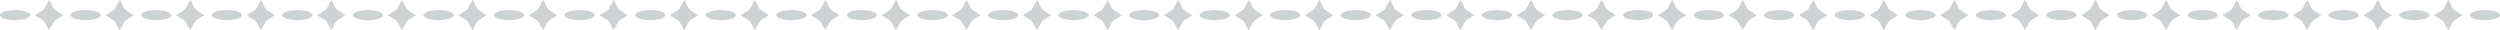 <svg xmlns="http://www.w3.org/2000/svg" xmlns:xlink="http://www.w3.org/1999/xlink" width="1240" height="15" viewBox="0 0 1240 15">
  <defs>
    <clipPath id="clip-path">
      <rect width="1240" height="15" fill="none"/>
    </clipPath>
  </defs>
  <g id="Repeat_Grid_7" data-name="Repeat Grid 7" opacity="0.2" clip-path="url(#clip-path)">
    <g transform="translate(-4938 8308)">
      <ellipse id="Ellipse_171" data-name="Ellipse 171" cx="7.5" cy="2.5" rx="7.5" ry="2.5" transform="translate(4938 -8303)" fill="#072126"/>
      <path id="Path_1909" data-name="Path 1909" d="M30.726,7.831c-.042.053-.06.093-.092.113-.853.543-1.677,1.14-2.568,1.611a5.7,5.7,0,0,0-2.407,2.376c-.535.983-1.066,1.968-1.6,2.951-.069.127-.147.249-.251.425-.1-.144-.166-.237-.222-.338-.6-1.088-1.2-2.17-1.777-3.269A4.24,4.24,0,0,0,20.1,9.923c-1.007-.573-1.984-1.2-2.972-1.808-.1-.061-.185-.141-.328-.252.164-.125.28-.227.409-.309,1.174-.742,2.347-1.486,3.528-2.216a2.089,2.089,0,0,0,.758-.818q1.026-1.905,2.067-3.8c.068-.124.151-.239.26-.41A2.7,2.7,0,0,1,24.047.6a28.885,28.885,0,0,1,1.567,3.1,3.655,3.655,0,0,0,1.173,1.522c.337.267.695.512,1.057.745.861.556,1.73,1.1,2.595,1.648.1.063.188.138.287.212" transform="translate(4938.571 -8308.308)" fill="#072126"/>
    </g>
    <g transform="translate(-4903 8308)">
      <ellipse id="Ellipse_171-2" data-name="Ellipse 171" cx="7.5" cy="2.5" rx="7.5" ry="2.5" transform="translate(4938 -8303)" fill="#072126"/>
      <path id="Path_1909-2" data-name="Path 1909" d="M30.726,7.831c-.042.053-.06.093-.092.113-.853.543-1.677,1.14-2.568,1.611a5.7,5.7,0,0,0-2.407,2.376c-.535.983-1.066,1.968-1.6,2.951-.069.127-.147.249-.251.425-.1-.144-.166-.237-.222-.338-.6-1.088-1.2-2.17-1.777-3.269A4.24,4.24,0,0,0,20.1,9.923c-1.007-.573-1.984-1.2-2.972-1.808-.1-.061-.185-.141-.328-.252.164-.125.28-.227.409-.309,1.174-.742,2.347-1.486,3.528-2.216a2.089,2.089,0,0,0,.758-.818q1.026-1.905,2.067-3.8c.068-.124.151-.239.26-.41A2.7,2.7,0,0,1,24.047.6a28.885,28.885,0,0,1,1.567,3.1,3.655,3.655,0,0,0,1.173,1.522c.337.267.695.512,1.057.745.861.556,1.73,1.1,2.595,1.648.1.063.188.138.287.212" transform="translate(4938.571 -8308.308)" fill="#072126"/>
    </g>
    <g transform="translate(-4868 8308)">
      <ellipse id="Ellipse_171-3" data-name="Ellipse 171" cx="7.5" cy="2.5" rx="7.5" ry="2.5" transform="translate(4938 -8303)" fill="#072126"/>
      <path id="Path_1909-3" data-name="Path 1909" d="M30.726,7.831c-.042.053-.06.093-.092.113-.853.543-1.677,1.14-2.568,1.611a5.7,5.7,0,0,0-2.407,2.376c-.535.983-1.066,1.968-1.6,2.951-.069.127-.147.249-.251.425-.1-.144-.166-.237-.222-.338-.6-1.088-1.2-2.17-1.777-3.269A4.24,4.24,0,0,0,20.1,9.923c-1.007-.573-1.984-1.2-2.972-1.808-.1-.061-.185-.141-.328-.252.164-.125.28-.227.409-.309,1.174-.742,2.347-1.486,3.528-2.216a2.089,2.089,0,0,0,.758-.818q1.026-1.905,2.067-3.8c.068-.124.151-.239.26-.41A2.7,2.7,0,0,1,24.047.6a28.885,28.885,0,0,1,1.567,3.1,3.655,3.655,0,0,0,1.173,1.522c.337.267.695.512,1.057.745.861.556,1.73,1.1,2.595,1.648.1.063.188.138.287.212" transform="translate(4938.571 -8308.308)" fill="#072126"/>
    </g>
    <g transform="translate(-4833 8308)">
      <ellipse id="Ellipse_171-4" data-name="Ellipse 171" cx="7.5" cy="2.5" rx="7.5" ry="2.5" transform="translate(4938 -8303)" fill="#072126"/>
      <path id="Path_1909-4" data-name="Path 1909" d="M30.726,7.831c-.042.053-.06.093-.092.113-.853.543-1.677,1.14-2.568,1.611a5.7,5.7,0,0,0-2.407,2.376c-.535.983-1.066,1.968-1.6,2.951-.069.127-.147.249-.251.425-.1-.144-.166-.237-.222-.338-.6-1.088-1.2-2.17-1.777-3.269A4.24,4.24,0,0,0,20.1,9.923c-1.007-.573-1.984-1.2-2.972-1.808-.1-.061-.185-.141-.328-.252.164-.125.28-.227.409-.309,1.174-.742,2.347-1.486,3.528-2.216a2.089,2.089,0,0,0,.758-.818q1.026-1.905,2.067-3.8c.068-.124.151-.239.26-.41A2.7,2.7,0,0,1,24.047.6a28.885,28.885,0,0,1,1.567,3.1,3.655,3.655,0,0,0,1.173,1.522c.337.267.695.512,1.057.745.861.556,1.73,1.1,2.595,1.648.1.063.188.138.287.212" transform="translate(4938.571 -8308.308)" fill="#072126"/>
    </g>
    <g transform="translate(-4798 8308)">
      <ellipse id="Ellipse_171-5" data-name="Ellipse 171" cx="7.5" cy="2.5" rx="7.5" ry="2.5" transform="translate(4938 -8303)" fill="#072126"/>
      <path id="Path_1909-5" data-name="Path 1909" d="M30.726,7.831c-.042.053-.06.093-.092.113-.853.543-1.677,1.14-2.568,1.611a5.7,5.7,0,0,0-2.407,2.376c-.535.983-1.066,1.968-1.6,2.951-.069.127-.147.249-.251.425-.1-.144-.166-.237-.222-.338-.6-1.088-1.2-2.17-1.777-3.269A4.24,4.24,0,0,0,20.1,9.923c-1.007-.573-1.984-1.2-2.972-1.808-.1-.061-.185-.141-.328-.252.164-.125.28-.227.409-.309,1.174-.742,2.347-1.486,3.528-2.216a2.089,2.089,0,0,0,.758-.818q1.026-1.905,2.067-3.8c.068-.124.151-.239.26-.41A2.7,2.7,0,0,1,24.047.6a28.885,28.885,0,0,1,1.567,3.1,3.655,3.655,0,0,0,1.173,1.522c.337.267.695.512,1.057.745.861.556,1.73,1.1,2.595,1.648.1.063.188.138.287.212" transform="translate(4938.571 -8308.308)" fill="#072126"/>
    </g>
    <g transform="translate(-4763 8308)">
      <ellipse id="Ellipse_171-6" data-name="Ellipse 171" cx="7.5" cy="2.5" rx="7.5" ry="2.5" transform="translate(4938 -8303)" fill="#072126"/>
      <path id="Path_1909-6" data-name="Path 1909" d="M30.726,7.831c-.042.053-.06.093-.092.113-.853.543-1.677,1.14-2.568,1.611a5.7,5.7,0,0,0-2.407,2.376c-.535.983-1.066,1.968-1.6,2.951-.069.127-.147.249-.251.425-.1-.144-.166-.237-.222-.338-.6-1.088-1.2-2.17-1.777-3.269A4.24,4.24,0,0,0,20.1,9.923c-1.007-.573-1.984-1.2-2.972-1.808-.1-.061-.185-.141-.328-.252.164-.125.28-.227.409-.309,1.174-.742,2.347-1.486,3.528-2.216a2.089,2.089,0,0,0,.758-.818q1.026-1.905,2.067-3.8c.068-.124.151-.239.26-.41A2.7,2.7,0,0,1,24.047.6a28.885,28.885,0,0,1,1.567,3.1,3.655,3.655,0,0,0,1.173,1.522c.337.267.695.512,1.057.745.861.556,1.73,1.1,2.595,1.648.1.063.188.138.287.212" transform="translate(4938.571 -8308.308)" fill="#072126"/>
    </g>
    <g transform="translate(-4728 8308)">
      <ellipse id="Ellipse_171-7" data-name="Ellipse 171" cx="7.5" cy="2.5" rx="7.5" ry="2.5" transform="translate(4938 -8303)" fill="#072126"/>
      <path id="Path_1909-7" data-name="Path 1909" d="M30.726,7.831c-.042.053-.06.093-.092.113-.853.543-1.677,1.14-2.568,1.611a5.7,5.7,0,0,0-2.407,2.376c-.535.983-1.066,1.968-1.6,2.951-.069.127-.147.249-.251.425-.1-.144-.166-.237-.222-.338-.6-1.088-1.2-2.17-1.777-3.269A4.24,4.24,0,0,0,20.1,9.923c-1.007-.573-1.984-1.2-2.972-1.808-.1-.061-.185-.141-.328-.252.164-.125.28-.227.409-.309,1.174-.742,2.347-1.486,3.528-2.216a2.089,2.089,0,0,0,.758-.818q1.026-1.905,2.067-3.8c.068-.124.151-.239.26-.41A2.7,2.7,0,0,1,24.047.6a28.885,28.885,0,0,1,1.567,3.1,3.655,3.655,0,0,0,1.173,1.522c.337.267.695.512,1.057.745.861.556,1.73,1.1,2.595,1.648.1.063.188.138.287.212" transform="translate(4938.571 -8308.308)" fill="#072126"/>
    </g>
    <g transform="translate(-4693 8308)">
      <ellipse id="Ellipse_171-8" data-name="Ellipse 171" cx="7.5" cy="2.5" rx="7.5" ry="2.5" transform="translate(4938 -8303)" fill="#072126"/>
      <path id="Path_1909-8" data-name="Path 1909" d="M30.726,7.831c-.042.053-.06.093-.092.113-.853.543-1.677,1.14-2.568,1.611a5.7,5.7,0,0,0-2.407,2.376c-.535.983-1.066,1.968-1.6,2.951-.069.127-.147.249-.251.425-.1-.144-.166-.237-.222-.338-.6-1.088-1.2-2.17-1.777-3.269A4.24,4.24,0,0,0,20.1,9.923c-1.007-.573-1.984-1.2-2.972-1.808-.1-.061-.185-.141-.328-.252.164-.125.28-.227.409-.309,1.174-.742,2.347-1.486,3.528-2.216a2.089,2.089,0,0,0,.758-.818q1.026-1.905,2.067-3.8c.068-.124.151-.239.26-.41A2.7,2.7,0,0,1,24.047.6a28.885,28.885,0,0,1,1.567,3.1,3.655,3.655,0,0,0,1.173,1.522c.337.267.695.512,1.057.745.861.556,1.73,1.1,2.595,1.648.1.063.188.138.287.212" transform="translate(4938.571 -8308.308)" fill="#072126"/>
    </g>
    <g transform="translate(-4658 8308)">
      <ellipse id="Ellipse_171-9" data-name="Ellipse 171" cx="7.5" cy="2.5" rx="7.5" ry="2.5" transform="translate(4938 -8303)" fill="#072126"/>
      <path id="Path_1909-9" data-name="Path 1909" d="M30.726,7.831c-.042.053-.06.093-.092.113-.853.543-1.677,1.14-2.568,1.611a5.7,5.7,0,0,0-2.407,2.376c-.535.983-1.066,1.968-1.6,2.951-.069.127-.147.249-.251.425-.1-.144-.166-.237-.222-.338-.6-1.088-1.2-2.17-1.777-3.269A4.24,4.24,0,0,0,20.1,9.923c-1.007-.573-1.984-1.2-2.972-1.808-.1-.061-.185-.141-.328-.252.164-.125.28-.227.409-.309,1.174-.742,2.347-1.486,3.528-2.216a2.089,2.089,0,0,0,.758-.818q1.026-1.905,2.067-3.8c.068-.124.151-.239.26-.41A2.7,2.7,0,0,1,24.047.6a28.885,28.885,0,0,1,1.567,3.1,3.655,3.655,0,0,0,1.173,1.522c.337.267.695.512,1.057.745.861.556,1.73,1.1,2.595,1.648.1.063.188.138.287.212" transform="translate(4938.571 -8308.308)" fill="#072126"/>
    </g>
    <g transform="translate(-4623 8308)">
      <ellipse id="Ellipse_171-10" data-name="Ellipse 171" cx="7.5" cy="2.5" rx="7.5" ry="2.5" transform="translate(4938 -8303)" fill="#072126"/>
      <path id="Path_1909-10" data-name="Path 1909" d="M30.726,7.831c-.042.053-.06.093-.092.113-.853.543-1.677,1.14-2.568,1.611a5.7,5.7,0,0,0-2.407,2.376c-.535.983-1.066,1.968-1.6,2.951-.069.127-.147.249-.251.425-.1-.144-.166-.237-.222-.338-.6-1.088-1.2-2.17-1.777-3.269A4.24,4.24,0,0,0,20.1,9.923c-1.007-.573-1.984-1.2-2.972-1.808-.1-.061-.185-.141-.328-.252.164-.125.28-.227.409-.309,1.174-.742,2.347-1.486,3.528-2.216a2.089,2.089,0,0,0,.758-.818q1.026-1.905,2.067-3.8c.068-.124.151-.239.26-.41A2.7,2.7,0,0,1,24.047.6a28.885,28.885,0,0,1,1.567,3.1,3.655,3.655,0,0,0,1.173,1.522c.337.267.695.512,1.057.745.861.556,1.73,1.1,2.595,1.648.1.063.188.138.287.212" transform="translate(4938.571 -8308.308)" fill="#072126"/>
    </g>
    <g transform="translate(-4588 8308)">
      <ellipse id="Ellipse_171-11" data-name="Ellipse 171" cx="7.5" cy="2.5" rx="7.5" ry="2.5" transform="translate(4938 -8303)" fill="#072126"/>
      <path id="Path_1909-11" data-name="Path 1909" d="M30.726,7.831c-.042.053-.06.093-.092.113-.853.543-1.677,1.14-2.568,1.611a5.7,5.7,0,0,0-2.407,2.376c-.535.983-1.066,1.968-1.6,2.951-.069.127-.147.249-.251.425-.1-.144-.166-.237-.222-.338-.6-1.088-1.2-2.17-1.777-3.269A4.24,4.24,0,0,0,20.1,9.923c-1.007-.573-1.984-1.2-2.972-1.808-.1-.061-.185-.141-.328-.252.164-.125.28-.227.409-.309,1.174-.742,2.347-1.486,3.528-2.216a2.089,2.089,0,0,0,.758-.818q1.026-1.905,2.067-3.8c.068-.124.151-.239.26-.41A2.7,2.7,0,0,1,24.047.6a28.885,28.885,0,0,1,1.567,3.1,3.655,3.655,0,0,0,1.173,1.522c.337.267.695.512,1.057.745.861.556,1.73,1.1,2.595,1.648.1.063.188.138.287.212" transform="translate(4938.571 -8308.308)" fill="#072126"/>
    </g>
    <g transform="translate(-4553 8308)">
      <ellipse id="Ellipse_171-12" data-name="Ellipse 171" cx="7.5" cy="2.5" rx="7.5" ry="2.5" transform="translate(4938 -8303)" fill="#072126"/>
      <path id="Path_1909-12" data-name="Path 1909" d="M30.726,7.831c-.042.053-.06.093-.092.113-.853.543-1.677,1.14-2.568,1.611a5.7,5.7,0,0,0-2.407,2.376c-.535.983-1.066,1.968-1.6,2.951-.069.127-.147.249-.251.425-.1-.144-.166-.237-.222-.338-.6-1.088-1.2-2.17-1.777-3.269A4.24,4.24,0,0,0,20.1,9.923c-1.007-.573-1.984-1.2-2.972-1.808-.1-.061-.185-.141-.328-.252.164-.125.28-.227.409-.309,1.174-.742,2.347-1.486,3.528-2.216a2.089,2.089,0,0,0,.758-.818q1.026-1.905,2.067-3.8c.068-.124.151-.239.26-.41A2.7,2.7,0,0,1,24.047.6a28.885,28.885,0,0,1,1.567,3.1,3.655,3.655,0,0,0,1.173,1.522c.337.267.695.512,1.057.745.861.556,1.73,1.1,2.595,1.648.1.063.188.138.287.212" transform="translate(4938.571 -8308.308)" fill="#072126"/>
    </g>
    <g transform="translate(-4518 8308)">
      <ellipse id="Ellipse_171-13" data-name="Ellipse 171" cx="7.5" cy="2.5" rx="7.5" ry="2.5" transform="translate(4938 -8303)" fill="#072126"/>
      <path id="Path_1909-13" data-name="Path 1909" d="M30.726,7.831c-.042.053-.06.093-.092.113-.853.543-1.677,1.14-2.568,1.611a5.7,5.7,0,0,0-2.407,2.376c-.535.983-1.066,1.968-1.6,2.951-.069.127-.147.249-.251.425-.1-.144-.166-.237-.222-.338-.6-1.088-1.2-2.17-1.777-3.269A4.24,4.24,0,0,0,20.1,9.923c-1.007-.573-1.984-1.2-2.972-1.808-.1-.061-.185-.141-.328-.252.164-.125.28-.227.409-.309,1.174-.742,2.347-1.486,3.528-2.216a2.089,2.089,0,0,0,.758-.818q1.026-1.905,2.067-3.8c.068-.124.151-.239.26-.41A2.7,2.7,0,0,1,24.047.6a28.885,28.885,0,0,1,1.567,3.1,3.655,3.655,0,0,0,1.173,1.522c.337.267.695.512,1.057.745.861.556,1.73,1.1,2.595,1.648.1.063.188.138.287.212" transform="translate(4938.571 -8308.308)" fill="#072126"/>
    </g>
    <g transform="translate(-4483 8308)">
      <ellipse id="Ellipse_171-14" data-name="Ellipse 171" cx="7.5" cy="2.5" rx="7.5" ry="2.5" transform="translate(4938 -8303)" fill="#072126"/>
      <path id="Path_1909-14" data-name="Path 1909" d="M30.726,7.831c-.042.053-.06.093-.092.113-.853.543-1.677,1.14-2.568,1.611a5.7,5.7,0,0,0-2.407,2.376c-.535.983-1.066,1.968-1.6,2.951-.069.127-.147.249-.251.425-.1-.144-.166-.237-.222-.338-.6-1.088-1.2-2.17-1.777-3.269A4.24,4.24,0,0,0,20.1,9.923c-1.007-.573-1.984-1.2-2.972-1.808-.1-.061-.185-.141-.328-.252.164-.125.28-.227.409-.309,1.174-.742,2.347-1.486,3.528-2.216a2.089,2.089,0,0,0,.758-.818q1.026-1.905,2.067-3.8c.068-.124.151-.239.26-.41A2.7,2.7,0,0,1,24.047.6a28.885,28.885,0,0,1,1.567,3.1,3.655,3.655,0,0,0,1.173,1.522c.337.267.695.512,1.057.745.861.556,1.73,1.1,2.595,1.648.1.063.188.138.287.212" transform="translate(4938.571 -8308.308)" fill="#072126"/>
    </g>
    <g transform="translate(-4448 8308)">
      <ellipse id="Ellipse_171-15" data-name="Ellipse 171" cx="7.5" cy="2.5" rx="7.5" ry="2.5" transform="translate(4938 -8303)" fill="#072126"/>
      <path id="Path_1909-15" data-name="Path 1909" d="M30.726,7.831c-.042.053-.06.093-.092.113-.853.543-1.677,1.14-2.568,1.611a5.7,5.7,0,0,0-2.407,2.376c-.535.983-1.066,1.968-1.6,2.951-.069.127-.147.249-.251.425-.1-.144-.166-.237-.222-.338-.6-1.088-1.2-2.17-1.777-3.269A4.24,4.24,0,0,0,20.1,9.923c-1.007-.573-1.984-1.2-2.972-1.808-.1-.061-.185-.141-.328-.252.164-.125.28-.227.409-.309,1.174-.742,2.347-1.486,3.528-2.216a2.089,2.089,0,0,0,.758-.818q1.026-1.905,2.067-3.8c.068-.124.151-.239.26-.41A2.7,2.7,0,0,1,24.047.6a28.885,28.885,0,0,1,1.567,3.1,3.655,3.655,0,0,0,1.173,1.522c.337.267.695.512,1.057.745.861.556,1.73,1.1,2.595,1.648.1.063.188.138.287.212" transform="translate(4938.571 -8308.308)" fill="#072126"/>
    </g>
    <g transform="translate(-4413 8308)">
      <ellipse id="Ellipse_171-16" data-name="Ellipse 171" cx="7.5" cy="2.5" rx="7.5" ry="2.5" transform="translate(4938 -8303)" fill="#072126"/>
      <path id="Path_1909-16" data-name="Path 1909" d="M30.726,7.831c-.042.053-.06.093-.092.113-.853.543-1.677,1.14-2.568,1.611a5.7,5.7,0,0,0-2.407,2.376c-.535.983-1.066,1.968-1.6,2.951-.069.127-.147.249-.251.425-.1-.144-.166-.237-.222-.338-.6-1.088-1.2-2.17-1.777-3.269A4.24,4.24,0,0,0,20.1,9.923c-1.007-.573-1.984-1.2-2.972-1.808-.1-.061-.185-.141-.328-.252.164-.125.28-.227.409-.309,1.174-.742,2.347-1.486,3.528-2.216a2.089,2.089,0,0,0,.758-.818q1.026-1.905,2.067-3.8c.068-.124.151-.239.26-.41A2.7,2.7,0,0,1,24.047.6a28.885,28.885,0,0,1,1.567,3.1,3.655,3.655,0,0,0,1.173,1.522c.337.267.695.512,1.057.745.861.556,1.73,1.1,2.595,1.648.1.063.188.138.287.212" transform="translate(4938.571 -8308.308)" fill="#072126"/>
    </g>
    <g transform="translate(-4378 8308)">
      <ellipse id="Ellipse_171-17" data-name="Ellipse 171" cx="7.5" cy="2.5" rx="7.5" ry="2.5" transform="translate(4938 -8303)" fill="#072126"/>
      <path id="Path_1909-17" data-name="Path 1909" d="M30.726,7.831c-.042.053-.06.093-.092.113-.853.543-1.677,1.14-2.568,1.611a5.7,5.7,0,0,0-2.407,2.376c-.535.983-1.066,1.968-1.6,2.951-.069.127-.147.249-.251.425-.1-.144-.166-.237-.222-.338-.6-1.088-1.2-2.17-1.777-3.269A4.24,4.24,0,0,0,20.1,9.923c-1.007-.573-1.984-1.2-2.972-1.808-.1-.061-.185-.141-.328-.252.164-.125.28-.227.409-.309,1.174-.742,2.347-1.486,3.528-2.216a2.089,2.089,0,0,0,.758-.818q1.026-1.905,2.067-3.8c.068-.124.151-.239.26-.41A2.7,2.7,0,0,1,24.047.6a28.885,28.885,0,0,1,1.567,3.1,3.655,3.655,0,0,0,1.173,1.522c.337.267.695.512,1.057.745.861.556,1.73,1.1,2.595,1.648.1.063.188.138.287.212" transform="translate(4938.571 -8308.308)" fill="#072126"/>
    </g>
    <g transform="translate(-4343 8308)">
      <ellipse id="Ellipse_171-18" data-name="Ellipse 171" cx="7.5" cy="2.5" rx="7.5" ry="2.5" transform="translate(4938 -8303)" fill="#072126"/>
      <path id="Path_1909-18" data-name="Path 1909" d="M30.726,7.831c-.042.053-.06.093-.092.113-.853.543-1.677,1.14-2.568,1.611a5.7,5.7,0,0,0-2.407,2.376c-.535.983-1.066,1.968-1.6,2.951-.069.127-.147.249-.251.425-.1-.144-.166-.237-.222-.338-.6-1.088-1.2-2.17-1.777-3.269A4.24,4.24,0,0,0,20.1,9.923c-1.007-.573-1.984-1.2-2.972-1.808-.1-.061-.185-.141-.328-.252.164-.125.28-.227.409-.309,1.174-.742,2.347-1.486,3.528-2.216a2.089,2.089,0,0,0,.758-.818q1.026-1.905,2.067-3.8c.068-.124.151-.239.26-.41A2.7,2.7,0,0,1,24.047.6a28.885,28.885,0,0,1,1.567,3.1,3.655,3.655,0,0,0,1.173,1.522c.337.267.695.512,1.057.745.861.556,1.73,1.1,2.595,1.648.1.063.188.138.287.212" transform="translate(4938.571 -8308.308)" fill="#072126"/>
    </g>
    <g transform="translate(-4308 8308)">
      <ellipse id="Ellipse_171-19" data-name="Ellipse 171" cx="7.5" cy="2.5" rx="7.5" ry="2.5" transform="translate(4938 -8303)" fill="#072126"/>
      <path id="Path_1909-19" data-name="Path 1909" d="M30.726,7.831c-.042.053-.06.093-.092.113-.853.543-1.677,1.14-2.568,1.611a5.7,5.7,0,0,0-2.407,2.376c-.535.983-1.066,1.968-1.6,2.951-.069.127-.147.249-.251.425-.1-.144-.166-.237-.222-.338-.6-1.088-1.2-2.17-1.777-3.269A4.24,4.24,0,0,0,20.1,9.923c-1.007-.573-1.984-1.2-2.972-1.808-.1-.061-.185-.141-.328-.252.164-.125.28-.227.409-.309,1.174-.742,2.347-1.486,3.528-2.216a2.089,2.089,0,0,0,.758-.818q1.026-1.905,2.067-3.8c.068-.124.151-.239.26-.41A2.7,2.7,0,0,1,24.047.6a28.885,28.885,0,0,1,1.567,3.1,3.655,3.655,0,0,0,1.173,1.522c.337.267.695.512,1.057.745.861.556,1.73,1.1,2.595,1.648.1.063.188.138.287.212" transform="translate(4938.571 -8308.308)" fill="#072126"/>
    </g>
    <g transform="translate(-4273 8308)">
      <ellipse id="Ellipse_171-20" data-name="Ellipse 171" cx="7.5" cy="2.5" rx="7.5" ry="2.5" transform="translate(4938 -8303)" fill="#072126"/>
      <path id="Path_1909-20" data-name="Path 1909" d="M30.726,7.831c-.042.053-.06.093-.092.113-.853.543-1.677,1.14-2.568,1.611a5.7,5.7,0,0,0-2.407,2.376c-.535.983-1.066,1.968-1.6,2.951-.069.127-.147.249-.251.425-.1-.144-.166-.237-.222-.338-.6-1.088-1.2-2.17-1.777-3.269A4.24,4.24,0,0,0,20.1,9.923c-1.007-.573-1.984-1.2-2.972-1.808-.1-.061-.185-.141-.328-.252.164-.125.28-.227.409-.309,1.174-.742,2.347-1.486,3.528-2.216a2.089,2.089,0,0,0,.758-.818q1.026-1.905,2.067-3.8c.068-.124.151-.239.26-.41A2.7,2.7,0,0,1,24.047.6a28.885,28.885,0,0,1,1.567,3.1,3.655,3.655,0,0,0,1.173,1.522c.337.267.695.512,1.057.745.861.556,1.73,1.1,2.595,1.648.1.063.188.138.287.212" transform="translate(4938.571 -8308.308)" fill="#072126"/>
    </g>
    <g transform="translate(-4238 8308)">
      <ellipse id="Ellipse_171-21" data-name="Ellipse 171" cx="7.5" cy="2.5" rx="7.5" ry="2.5" transform="translate(4938 -8303)" fill="#072126"/>
      <path id="Path_1909-21" data-name="Path 1909" d="M30.726,7.831c-.042.053-.06.093-.092.113-.853.543-1.677,1.14-2.568,1.611a5.7,5.7,0,0,0-2.407,2.376c-.535.983-1.066,1.968-1.6,2.951-.069.127-.147.249-.251.425-.1-.144-.166-.237-.222-.338-.6-1.088-1.2-2.17-1.777-3.269A4.24,4.24,0,0,0,20.1,9.923c-1.007-.573-1.984-1.2-2.972-1.808-.1-.061-.185-.141-.328-.252.164-.125.28-.227.409-.309,1.174-.742,2.347-1.486,3.528-2.216a2.089,2.089,0,0,0,.758-.818q1.026-1.905,2.067-3.8c.068-.124.151-.239.26-.41A2.7,2.7,0,0,1,24.047.6a28.885,28.885,0,0,1,1.567,3.1,3.655,3.655,0,0,0,1.173,1.522c.337.267.695.512,1.057.745.861.556,1.73,1.1,2.595,1.648.1.063.188.138.287.212" transform="translate(4938.571 -8308.308)" fill="#072126"/>
    </g>
    <g transform="translate(-4203 8308)">
      <ellipse id="Ellipse_171-22" data-name="Ellipse 171" cx="7.5" cy="2.5" rx="7.5" ry="2.5" transform="translate(4938 -8303)" fill="#072126"/>
      <path id="Path_1909-22" data-name="Path 1909" d="M30.726,7.831c-.042.053-.06.093-.092.113-.853.543-1.677,1.14-2.568,1.611a5.7,5.7,0,0,0-2.407,2.376c-.535.983-1.066,1.968-1.6,2.951-.069.127-.147.249-.251.425-.1-.144-.166-.237-.222-.338-.6-1.088-1.2-2.17-1.777-3.269A4.24,4.24,0,0,0,20.1,9.923c-1.007-.573-1.984-1.2-2.972-1.808-.1-.061-.185-.141-.328-.252.164-.125.28-.227.409-.309,1.174-.742,2.347-1.486,3.528-2.216a2.089,2.089,0,0,0,.758-.818q1.026-1.905,2.067-3.8c.068-.124.151-.239.26-.41A2.7,2.7,0,0,1,24.047.6a28.885,28.885,0,0,1,1.567,3.1,3.655,3.655,0,0,0,1.173,1.522c.337.267.695.512,1.057.745.861.556,1.73,1.1,2.595,1.648.1.063.188.138.287.212" transform="translate(4938.571 -8308.308)" fill="#072126"/>
    </g>
    <g transform="translate(-4168 8308)">
      <ellipse id="Ellipse_171-23" data-name="Ellipse 171" cx="7.5" cy="2.5" rx="7.5" ry="2.5" transform="translate(4938 -8303)" fill="#072126"/>
      <path id="Path_1909-23" data-name="Path 1909" d="M30.726,7.831c-.042.053-.06.093-.092.113-.853.543-1.677,1.14-2.568,1.611a5.7,5.7,0,0,0-2.407,2.376c-.535.983-1.066,1.968-1.6,2.951-.069.127-.147.249-.251.425-.1-.144-.166-.237-.222-.338-.6-1.088-1.2-2.17-1.777-3.269A4.24,4.24,0,0,0,20.1,9.923c-1.007-.573-1.984-1.2-2.972-1.808-.1-.061-.185-.141-.328-.252.164-.125.28-.227.409-.309,1.174-.742,2.347-1.486,3.528-2.216a2.089,2.089,0,0,0,.758-.818q1.026-1.905,2.067-3.8c.068-.124.151-.239.26-.41A2.7,2.7,0,0,1,24.047.6a28.885,28.885,0,0,1,1.567,3.1,3.655,3.655,0,0,0,1.173,1.522c.337.267.695.512,1.057.745.861.556,1.73,1.1,2.595,1.648.1.063.188.138.287.212" transform="translate(4938.571 -8308.308)" fill="#072126"/>
    </g>
    <g transform="translate(-4133 8308)">
      <ellipse id="Ellipse_171-24" data-name="Ellipse 171" cx="7.5" cy="2.5" rx="7.5" ry="2.5" transform="translate(4938 -8303)" fill="#072126"/>
      <path id="Path_1909-24" data-name="Path 1909" d="M30.726,7.831c-.042.053-.06.093-.092.113-.853.543-1.677,1.14-2.568,1.611a5.7,5.7,0,0,0-2.407,2.376c-.535.983-1.066,1.968-1.6,2.951-.069.127-.147.249-.251.425-.1-.144-.166-.237-.222-.338-.6-1.088-1.2-2.17-1.777-3.269A4.24,4.24,0,0,0,20.1,9.923c-1.007-.573-1.984-1.2-2.972-1.808-.1-.061-.185-.141-.328-.252.164-.125.28-.227.409-.309,1.174-.742,2.347-1.486,3.528-2.216a2.089,2.089,0,0,0,.758-.818q1.026-1.905,2.067-3.8c.068-.124.151-.239.26-.41A2.7,2.7,0,0,1,24.047.6a28.885,28.885,0,0,1,1.567,3.1,3.655,3.655,0,0,0,1.173,1.522c.337.267.695.512,1.057.745.861.556,1.73,1.1,2.595,1.648.1.063.188.138.287.212" transform="translate(4938.571 -8308.308)" fill="#072126"/>
    </g>
    <g transform="translate(-4098 8308)">
      <ellipse id="Ellipse_171-25" data-name="Ellipse 171" cx="7.5" cy="2.5" rx="7.5" ry="2.5" transform="translate(4938 -8303)" fill="#072126"/>
      <path id="Path_1909-25" data-name="Path 1909" d="M30.726,7.831c-.042.053-.06.093-.092.113-.853.543-1.677,1.14-2.568,1.611a5.7,5.7,0,0,0-2.407,2.376c-.535.983-1.066,1.968-1.6,2.951-.069.127-.147.249-.251.425-.1-.144-.166-.237-.222-.338-.6-1.088-1.2-2.17-1.777-3.269A4.24,4.24,0,0,0,20.1,9.923c-1.007-.573-1.984-1.2-2.972-1.808-.1-.061-.185-.141-.328-.252.164-.125.28-.227.409-.309,1.174-.742,2.347-1.486,3.528-2.216a2.089,2.089,0,0,0,.758-.818q1.026-1.905,2.067-3.8c.068-.124.151-.239.26-.41A2.7,2.7,0,0,1,24.047.6a28.885,28.885,0,0,1,1.567,3.1,3.655,3.655,0,0,0,1.173,1.522c.337.267.695.512,1.057.745.861.556,1.73,1.1,2.595,1.648.1.063.188.138.287.212" transform="translate(4938.571 -8308.308)" fill="#072126"/>
    </g>
    <g transform="translate(-4063 8308)">
      <ellipse id="Ellipse_171-26" data-name="Ellipse 171" cx="7.5" cy="2.5" rx="7.5" ry="2.5" transform="translate(4938 -8303)" fill="#072126"/>
      <path id="Path_1909-26" data-name="Path 1909" d="M30.726,7.831c-.042.053-.06.093-.092.113-.853.543-1.677,1.14-2.568,1.611a5.7,5.7,0,0,0-2.407,2.376c-.535.983-1.066,1.968-1.6,2.951-.069.127-.147.249-.251.425-.1-.144-.166-.237-.222-.338-.6-1.088-1.2-2.17-1.777-3.269A4.24,4.24,0,0,0,20.1,9.923c-1.007-.573-1.984-1.2-2.972-1.808-.1-.061-.185-.141-.328-.252.164-.125.28-.227.409-.309,1.174-.742,2.347-1.486,3.528-2.216a2.089,2.089,0,0,0,.758-.818q1.026-1.905,2.067-3.8c.068-.124.151-.239.26-.41A2.7,2.7,0,0,1,24.047.6a28.885,28.885,0,0,1,1.567,3.1,3.655,3.655,0,0,0,1.173,1.522c.337.267.695.512,1.057.745.861.556,1.73,1.1,2.595,1.648.1.063.188.138.287.212" transform="translate(4938.571 -8308.308)" fill="#072126"/>
    </g>
    <g transform="translate(-4028 8308)">
      <ellipse id="Ellipse_171-27" data-name="Ellipse 171" cx="7.5" cy="2.5" rx="7.5" ry="2.5" transform="translate(4938 -8303)" fill="#072126"/>
      <path id="Path_1909-27" data-name="Path 1909" d="M30.726,7.831c-.042.053-.06.093-.092.113-.853.543-1.677,1.14-2.568,1.611a5.7,5.7,0,0,0-2.407,2.376c-.535.983-1.066,1.968-1.6,2.951-.069.127-.147.249-.251.425-.1-.144-.166-.237-.222-.338-.6-1.088-1.2-2.17-1.777-3.269A4.24,4.24,0,0,0,20.1,9.923c-1.007-.573-1.984-1.2-2.972-1.808-.1-.061-.185-.141-.328-.252.164-.125.28-.227.409-.309,1.174-.742,2.347-1.486,3.528-2.216a2.089,2.089,0,0,0,.758-.818q1.026-1.905,2.067-3.8c.068-.124.151-.239.26-.41A2.7,2.7,0,0,1,24.047.6a28.885,28.885,0,0,1,1.567,3.1,3.655,3.655,0,0,0,1.173,1.522c.337.267.695.512,1.057.745.861.556,1.73,1.1,2.595,1.648.1.063.188.138.287.212" transform="translate(4938.571 -8308.308)" fill="#072126"/>
    </g>
    <g transform="translate(-3993 8308)">
      <ellipse id="Ellipse_171-28" data-name="Ellipse 171" cx="7.5" cy="2.5" rx="7.5" ry="2.5" transform="translate(4938 -8303)" fill="#072126"/>
      <path id="Path_1909-28" data-name="Path 1909" d="M30.726,7.831c-.042.053-.06.093-.092.113-.853.543-1.677,1.14-2.568,1.611a5.7,5.7,0,0,0-2.407,2.376c-.535.983-1.066,1.968-1.6,2.951-.069.127-.147.249-.251.425-.1-.144-.166-.237-.222-.338-.6-1.088-1.2-2.17-1.777-3.269A4.24,4.24,0,0,0,20.1,9.923c-1.007-.573-1.984-1.2-2.972-1.808-.1-.061-.185-.141-.328-.252.164-.125.28-.227.409-.309,1.174-.742,2.347-1.486,3.528-2.216a2.089,2.089,0,0,0,.758-.818q1.026-1.905,2.067-3.8c.068-.124.151-.239.26-.41A2.7,2.7,0,0,1,24.047.6a28.885,28.885,0,0,1,1.567,3.1,3.655,3.655,0,0,0,1.173,1.522c.337.267.695.512,1.057.745.861.556,1.73,1.1,2.595,1.648.1.063.188.138.287.212" transform="translate(4938.571 -8308.308)" fill="#072126"/>
    </g>
    <g transform="translate(-3958 8308)">
      <ellipse id="Ellipse_171-29" data-name="Ellipse 171" cx="7.5" cy="2.5" rx="7.5" ry="2.5" transform="translate(4938 -8303)" fill="#072126"/>
      <path id="Path_1909-29" data-name="Path 1909" d="M30.726,7.831c-.042.053-.06.093-.092.113-.853.543-1.677,1.14-2.568,1.611a5.7,5.7,0,0,0-2.407,2.376c-.535.983-1.066,1.968-1.6,2.951-.069.127-.147.249-.251.425-.1-.144-.166-.237-.222-.338-.6-1.088-1.2-2.17-1.777-3.269A4.24,4.24,0,0,0,20.1,9.923c-1.007-.573-1.984-1.2-2.972-1.808-.1-.061-.185-.141-.328-.252.164-.125.28-.227.409-.309,1.174-.742,2.347-1.486,3.528-2.216a2.089,2.089,0,0,0,.758-.818q1.026-1.905,2.067-3.8c.068-.124.151-.239.26-.41A2.7,2.7,0,0,1,24.047.6a28.885,28.885,0,0,1,1.567,3.1,3.655,3.655,0,0,0,1.173,1.522c.337.267.695.512,1.057.745.861.556,1.73,1.1,2.595,1.648.1.063.188.138.287.212" transform="translate(4938.571 -8308.308)" fill="#072126"/>
    </g>
    <g transform="translate(-3923 8308)">
      <ellipse id="Ellipse_171-30" data-name="Ellipse 171" cx="7.5" cy="2.5" rx="7.5" ry="2.5" transform="translate(4938 -8303)" fill="#072126"/>
      <path id="Path_1909-30" data-name="Path 1909" d="M30.726,7.831c-.042.053-.06.093-.092.113-.853.543-1.677,1.14-2.568,1.611a5.7,5.7,0,0,0-2.407,2.376c-.535.983-1.066,1.968-1.6,2.951-.069.127-.147.249-.251.425-.1-.144-.166-.237-.222-.338-.6-1.088-1.2-2.17-1.777-3.269A4.24,4.24,0,0,0,20.1,9.923c-1.007-.573-1.984-1.2-2.972-1.808-.1-.061-.185-.141-.328-.252.164-.125.28-.227.409-.309,1.174-.742,2.347-1.486,3.528-2.216a2.089,2.089,0,0,0,.758-.818q1.026-1.905,2.067-3.8c.068-.124.151-.239.26-.41A2.7,2.7,0,0,1,24.047.6a28.885,28.885,0,0,1,1.567,3.1,3.655,3.655,0,0,0,1.173,1.522c.337.267.695.512,1.057.745.861.556,1.73,1.1,2.595,1.648.1.063.188.138.287.212" transform="translate(4938.571 -8308.308)" fill="#072126"/>
    </g>
    <g transform="translate(-3888 8308)">
      <ellipse id="Ellipse_171-31" data-name="Ellipse 171" cx="7.5" cy="2.5" rx="7.5" ry="2.5" transform="translate(4938 -8303)" fill="#072126"/>
      <path id="Path_1909-31" data-name="Path 1909" d="M30.726,7.831c-.042.053-.06.093-.092.113-.853.543-1.677,1.14-2.568,1.611a5.7,5.7,0,0,0-2.407,2.376c-.535.983-1.066,1.968-1.6,2.951-.069.127-.147.249-.251.425-.1-.144-.166-.237-.222-.338-.6-1.088-1.2-2.17-1.777-3.269A4.24,4.24,0,0,0,20.1,9.923c-1.007-.573-1.984-1.2-2.972-1.808-.1-.061-.185-.141-.328-.252.164-.125.28-.227.409-.309,1.174-.742,2.347-1.486,3.528-2.216a2.089,2.089,0,0,0,.758-.818q1.026-1.905,2.067-3.8c.068-.124.151-.239.26-.41A2.7,2.7,0,0,1,24.047.6a28.885,28.885,0,0,1,1.567,3.1,3.655,3.655,0,0,0,1.173,1.522c.337.267.695.512,1.057.745.861.556,1.73,1.1,2.595,1.648.1.063.188.138.287.212" transform="translate(4938.571 -8308.308)" fill="#072126"/>
    </g>
    <g transform="translate(-3853 8308)">
      <ellipse id="Ellipse_171-32" data-name="Ellipse 171" cx="7.5" cy="2.5" rx="7.5" ry="2.5" transform="translate(4938 -8303)" fill="#072126"/>
      <path id="Path_1909-32" data-name="Path 1909" d="M30.726,7.831c-.042.053-.06.093-.092.113-.853.543-1.677,1.14-2.568,1.611a5.7,5.7,0,0,0-2.407,2.376c-.535.983-1.066,1.968-1.6,2.951-.069.127-.147.249-.251.425-.1-.144-.166-.237-.222-.338-.6-1.088-1.2-2.17-1.777-3.269A4.24,4.24,0,0,0,20.1,9.923c-1.007-.573-1.984-1.2-2.972-1.808-.1-.061-.185-.141-.328-.252.164-.125.28-.227.409-.309,1.174-.742,2.347-1.486,3.528-2.216a2.089,2.089,0,0,0,.758-.818q1.026-1.905,2.067-3.8c.068-.124.151-.239.26-.41A2.7,2.7,0,0,1,24.047.6a28.885,28.885,0,0,1,1.567,3.1,3.655,3.655,0,0,0,1.173,1.522c.337.267.695.512,1.057.745.861.556,1.73,1.1,2.595,1.648.1.063.188.138.287.212" transform="translate(4938.571 -8308.308)" fill="#072126"/>
    </g>
    <g transform="translate(-3818 8308)">
      <ellipse id="Ellipse_171-33" data-name="Ellipse 171" cx="7.5" cy="2.5" rx="7.5" ry="2.5" transform="translate(4938 -8303)" fill="#072126"/>
      <path id="Path_1909-33" data-name="Path 1909" d="M30.726,7.831c-.042.053-.06.093-.092.113-.853.543-1.677,1.14-2.568,1.611a5.7,5.7,0,0,0-2.407,2.376c-.535.983-1.066,1.968-1.6,2.951-.069.127-.147.249-.251.425-.1-.144-.166-.237-.222-.338-.6-1.088-1.2-2.17-1.777-3.269A4.24,4.24,0,0,0,20.1,9.923c-1.007-.573-1.984-1.2-2.972-1.808-.1-.061-.185-.141-.328-.252.164-.125.28-.227.409-.309,1.174-.742,2.347-1.486,3.528-2.216a2.089,2.089,0,0,0,.758-.818q1.026-1.905,2.067-3.8c.068-.124.151-.239.26-.41A2.7,2.7,0,0,1,24.047.6a28.885,28.885,0,0,1,1.567,3.1,3.655,3.655,0,0,0,1.173,1.522c.337.267.695.512,1.057.745.861.556,1.73,1.1,2.595,1.648.1.063.188.138.287.212" transform="translate(4938.571 -8308.308)" fill="#072126"/>
    </g>
    <g transform="translate(-3783 8308)">
      <ellipse id="Ellipse_171-34" data-name="Ellipse 171" cx="7.5" cy="2.5" rx="7.5" ry="2.5" transform="translate(4938 -8303)" fill="#072126"/>
      <path id="Path_1909-34" data-name="Path 1909" d="M30.726,7.831c-.042.053-.06.093-.092.113-.853.543-1.677,1.14-2.568,1.611a5.7,5.7,0,0,0-2.407,2.376c-.535.983-1.066,1.968-1.6,2.951-.069.127-.147.249-.251.425-.1-.144-.166-.237-.222-.338-.6-1.088-1.2-2.17-1.777-3.269A4.24,4.24,0,0,0,20.1,9.923c-1.007-.573-1.984-1.2-2.972-1.808-.1-.061-.185-.141-.328-.252.164-.125.28-.227.409-.309,1.174-.742,2.347-1.486,3.528-2.216a2.089,2.089,0,0,0,.758-.818q1.026-1.905,2.067-3.8c.068-.124.151-.239.26-.41A2.7,2.7,0,0,1,24.047.6a28.885,28.885,0,0,1,1.567,3.1,3.655,3.655,0,0,0,1.173,1.522c.337.267.695.512,1.057.745.861.556,1.73,1.1,2.595,1.648.1.063.188.138.287.212" transform="translate(4938.571 -8308.308)" fill="#072126"/>
    </g>
    <g transform="translate(-3748 8308)">
      <ellipse id="Ellipse_171-35" data-name="Ellipse 171" cx="7.5" cy="2.5" rx="7.5" ry="2.5" transform="translate(4938 -8303)" fill="#072126"/>
      <path id="Path_1909-35" data-name="Path 1909" d="M30.726,7.831c-.042.053-.06.093-.092.113-.853.543-1.677,1.14-2.568,1.611a5.7,5.7,0,0,0-2.407,2.376c-.535.983-1.066,1.968-1.6,2.951-.069.127-.147.249-.251.425-.1-.144-.166-.237-.222-.338-.6-1.088-1.2-2.17-1.777-3.269A4.24,4.24,0,0,0,20.1,9.923c-1.007-.573-1.984-1.2-2.972-1.808-.1-.061-.185-.141-.328-.252.164-.125.28-.227.409-.309,1.174-.742,2.347-1.486,3.528-2.216a2.089,2.089,0,0,0,.758-.818q1.026-1.905,2.067-3.8c.068-.124.151-.239.26-.41A2.7,2.7,0,0,1,24.047.6a28.885,28.885,0,0,1,1.567,3.1,3.655,3.655,0,0,0,1.173,1.522c.337.267.695.512,1.057.745.861.556,1.73,1.1,2.595,1.648.1.063.188.138.287.212" transform="translate(4938.571 -8308.308)" fill="#072126"/>
    </g>
    <g transform="translate(-3713 8308)">
      <ellipse id="Ellipse_171-36" data-name="Ellipse 171" cx="7.5" cy="2.5" rx="7.5" ry="2.5" transform="translate(4938 -8303)" fill="#072126"/>
      <path id="Path_1909-36" data-name="Path 1909" d="M30.726,7.831c-.042.053-.06.093-.092.113-.853.543-1.677,1.14-2.568,1.611a5.7,5.7,0,0,0-2.407,2.376c-.535.983-1.066,1.968-1.6,2.951-.069.127-.147.249-.251.425-.1-.144-.166-.237-.222-.338-.6-1.088-1.2-2.17-1.777-3.269A4.24,4.24,0,0,0,20.1,9.923c-1.007-.573-1.984-1.2-2.972-1.808-.1-.061-.185-.141-.328-.252.164-.125.28-.227.409-.309,1.174-.742,2.347-1.486,3.528-2.216a2.089,2.089,0,0,0,.758-.818q1.026-1.905,2.067-3.8c.068-.124.151-.239.26-.41A2.7,2.7,0,0,1,24.047.6a28.885,28.885,0,0,1,1.567,3.1,3.655,3.655,0,0,0,1.173,1.522c.337.267.695.512,1.057.745.861.556,1.73,1.1,2.595,1.648.1.063.188.138.287.212" transform="translate(4938.571 -8308.308)" fill="#072126"/>
    </g>
  </g>
</svg>
